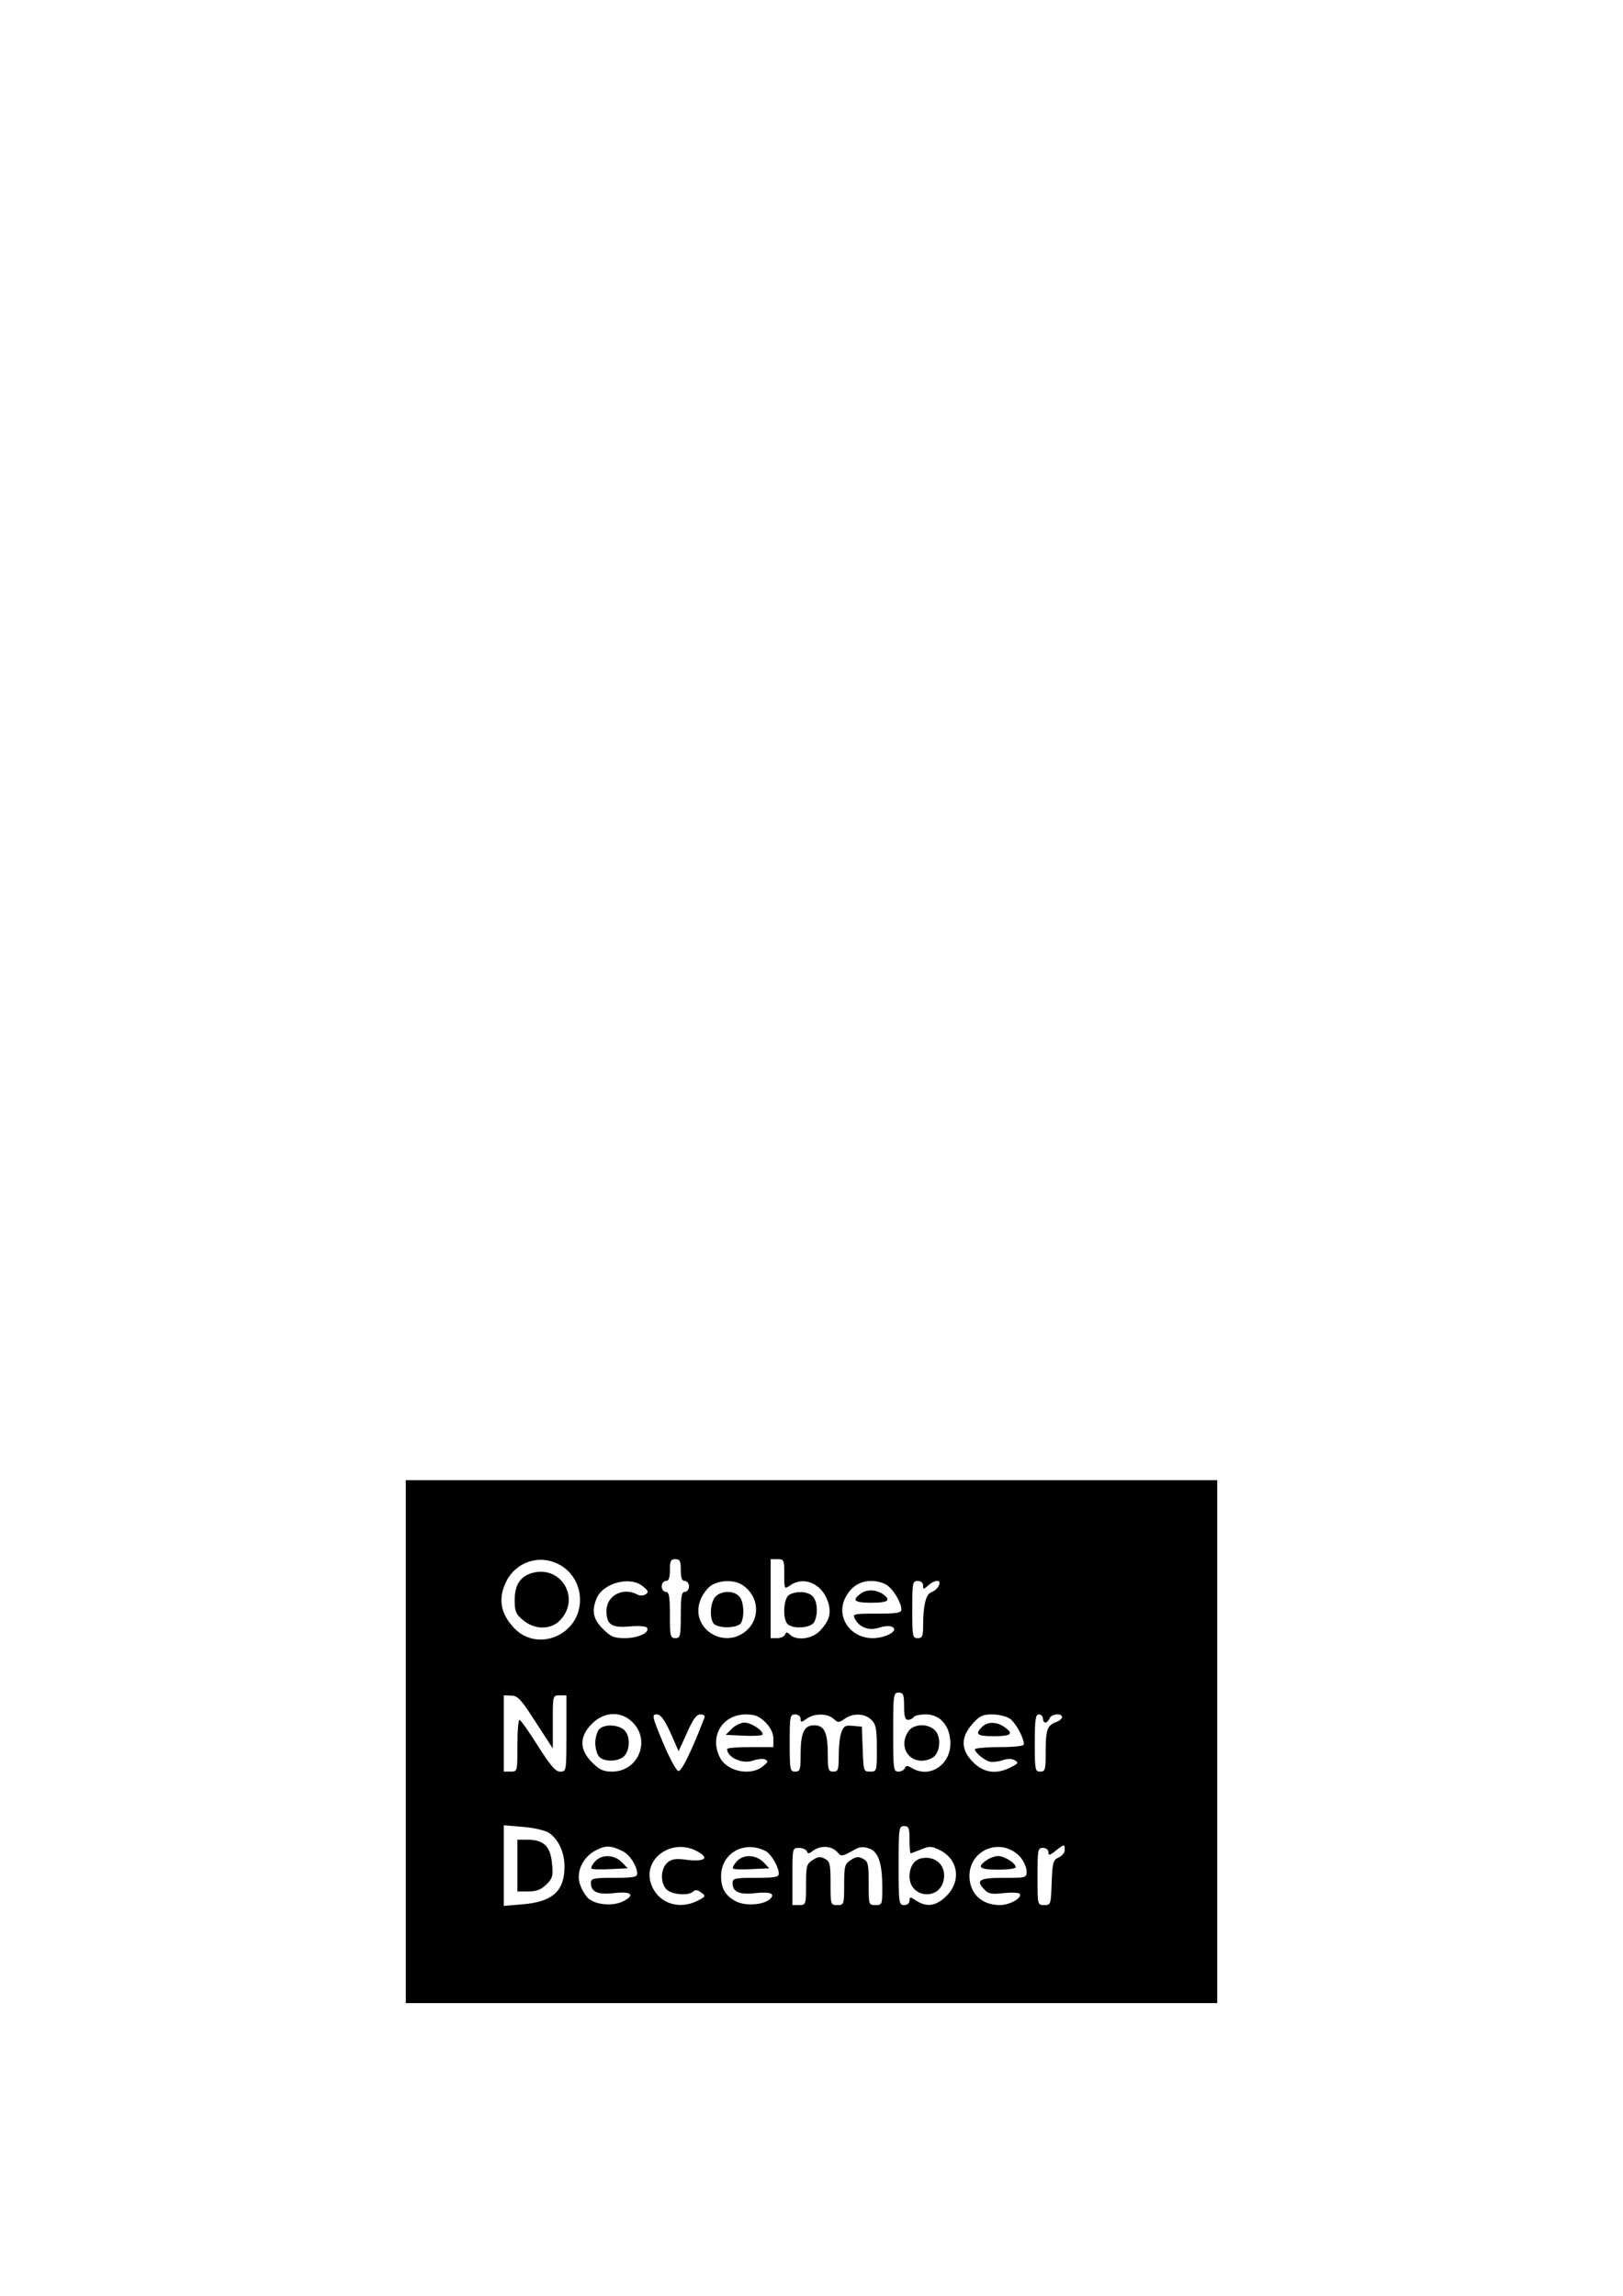 <?xml version="1.0" encoding="UTF-8" standalone="yes"?>
<svg version="1.0" xmlns="http://www.w3.org/2000/svg" width="595.28px" height="841.89px" viewBox="0 0 596 842" preserveAspectRatio="xMidYMid meet">
  <g transform="translate(0,842) scale(0.1,-0.1)" fill="#000000" stroke="none">
    <path d="M1490 2030 l0 -960 1490 0 1490 0 0 960 0 960 -1490 0 -1490 0 0
-960z m560 652 c49 -24 80 -75 80 -131 0 -129 -155 -195 -242 -104 -51 54 -60
110 -28 173 36 70 120 98 190 62z m450 -22 c0 -29 4 -40 15 -40 8 0 15 -9 15
-20 0 -11 -7 -20 -15 -20 -12 0 -15 -16 -15 -85 0 -78 -2 -85 -20 -85 -18 0
-20 7 -20 85 0 69 -3 85 -15 85 -8 0 -15 9 -15 20 0 11 7 20 15 20 11 0 15 11
15 40 0 33 3 40 20 40 17 0 20 -7 20 -40z m380 -16 c0 -55 0 -55 22 -40 50 35
116 6 138 -59 14 -42 6 -71 -28 -107 -28 -31 -87 -39 -111 -15 -11 10 -14 10
-18 0 -3 -7 -16 -13 -29 -13 l-24 0 0 145 0 145 25 0 c24 0 25 -3 25 -56z
m-519 -44 c20 -16 22 -21 10 -29 -9 -6 -22 -6 -32 0 -52 27 -112 -5 -112 -61
0 -50 19 -63 85 -57 33 3 61 1 64 -5 11 -17 -30 -37 -79 -38 -43 0 -54 5 -83
34 -35 35 -42 64 -24 110 22 58 124 86 171 46z m367 4 c60 -41 65 -123 11
-168 -81 -68 -202 9 -169 108 6 20 23 45 37 56 31 24 90 26 121 4z m530 0 c24
-17 52 -64 52 -89 0 -12 -15 -15 -90 -15 -88 0 -90 -1 -80 -20 17 -32 53 -44
90 -31 19 6 39 7 47 2 25 -13 -24 -41 -73 -41 -82 0 -135 79 -100 148 21 41
53 62 96 62 20 0 46 -7 58 -16z m132 -1 c0 -15 1 -15 18 0 19 18 42 23 42 10
0 -13 -14 -29 -31 -35 -19 -7 -29 -50 -29 -119 0 -42 -3 -49 -20 -49 -19 0
-20 7 -20 105 0 98 1 105 20 105 12 0 20 -7 20 -17z m-70 -443 c0 -37 4 -50
14 -50 8 0 18 5 21 10 3 6 24 10 45 10 53 0 90 -43 90 -107 0 -79 -77 -129
-141 -90 -17 10 -23 10 -26 0 -3 -7 -13 -13 -24 -13 -18 0 -19 9 -19 145 0
138 1 145 20 145 17 0 20 -7 20 -50z m-1353 -58 l63 -97 0 98 c0 97 0 97 25
97 l25 0 0 -140 c0 -139 0 -140 -23 -140 -17 0 -35 21 -82 95 -33 52 -63 95
-67 95 -5 0 -8 -43 -8 -95 0 -95 0 -95 -25 -95 l-25 0 0 140 0 140 28 -1 c23
0 36 -14 89 -97z m346 8 c81 -64 37 -190 -66 -190 -31 0 -46 7 -73 34 -47 47
-47 95 0 142 41 41 97 47 139 14z m149 -47 l30 -68 31 68 c22 50 35 67 49 67
12 0 18 -5 15 -12 -48 -124 -84 -198 -96 -196 -8 2 -33 49 -57 106 -39 94 -41
102 -23 102 15 0 28 -17 51 -67z m349 38 c19 -20 29 -40 29 -60 l0 -31 -85 0
c-47 0 -85 -3 -85 -7 1 -32 58 -57 97 -42 14 5 34 7 42 4 13 -6 12 -10 -8 -26
-44 -36 -130 -19 -157 32 -40 78 8 158 94 159 35 0 49 -6 73 -29z m129 13 c0
-14 2 -14 22 0 29 21 77 20 99 0 16 -15 20 -15 41 0 31 22 74 20 98 -4 17 -17
20 -33 20 -105 0 -84 0 -85 -25 -85 -24 0 -24 2 -27 83 l-3 82 -33 3 c-27 3
-34 -1 -42 -23 -6 -14 -10 -53 -10 -86 0 -52 -2 -59 -20 -59 -18 0 -20 7 -20
59 0 84 -12 111 -50 111 -38 0 -50 -27 -50 -111 0 -52 -2 -59 -20 -59 -19 0
-20 7 -20 105 0 98 1 105 20 105 11 0 20 -7 20 -16z m769 0 c21 -15 51 -70 51
-94 0 -6 -35 -10 -90 -10 -49 0 -90 -4 -90 -8 0 -11 30 -37 52 -45 10 -3 31
-1 47 4 20 7 36 7 47 1 15 -9 14 -12 -14 -26 -52 -27 -99 -21 -138 18 -46 46
-47 91 -3 141 26 30 38 35 73 35 23 0 52 -7 65 -16z m121 1 c0 -8 4 -15 9 -15
5 0 11 7 15 15 6 17 46 21 46 5 0 -6 -11 -15 -24 -19 -31 -12 -36 -29 -36
-112 0 -62 -2 -69 -20 -69 -19 0 -20 7 -20 105 0 87 3 105 15 105 8 0 15 -7
15 -15z m-1814 -420 c35 -23 58 -73 57 -127 -1 -87 -45 -126 -152 -135 l-71
-6 0 148 0 148 71 -6 c39 -3 82 -13 95 -22z m1324 -25 c0 -27 2 -50 4 -50 2 0
19 7 38 14 31 13 38 13 69 -2 68 -34 80 -113 25 -168 -38 -38 -72 -43 -111
-18 -23 15 -25 15 -25 0 0 -9 -8 -16 -20 -16 -19 0 -20 7 -20 145 0 138 1 145
20 145 17 0 20 -7 20 -50z m-1052 -43 c25 -12 52 -55 52 -82 0 -12 -15 -15
-85 -15 -76 0 -85 -2 -85 -19 0 -33 26 -44 85 -37 64 7 79 -6 34 -30 -38 -19
-101 -14 -129 11 -11 10 -24 33 -30 51 -16 46 11 102 60 126 35 18 55 17 98
-5z m280 -4 c36 -22 17 -34 -44 -27 -44 6 -58 3 -74 -11 -24 -22 -26 -72 -3
-97 18 -20 82 -25 99 -8 7 7 16 6 29 -4 18 -13 17 -14 -13 -30 -65 -33 -137
-12 -166 49 -48 100 73 190 172 128z m244 5 c20 -10 48 -59 48 -83 0 -12 -15
-15 -85 -15 -76 0 -85 -2 -85 -19 0 -33 26 -44 85 -37 56 6 75 -3 50 -24 -25
-20 -89 -24 -123 -6 -38 20 -54 47 -54 92 0 85 86 133 164 92z m265 -6 c12
-14 17 -14 62 12 17 10 31 11 52 4 35 -12 49 -54 49 -145 0 -61 -1 -63 -25
-63 -25 0 -25 1 -25 80 0 70 -2 81 -21 90 -16 9 -26 8 -45 -5 -22 -14 -24 -22
-24 -90 0 -73 -1 -75 -25 -75 -25 0 -25 1 -25 80 0 70 -2 81 -21 90 -16 9 -26
8 -45 -5 -22 -14 -24 -22 -24 -90 0 -73 -1 -75 -25 -75 l-25 0 0 105 c0 104 0
105 24 105 13 0 26 -6 29 -12 3 -10 7 -10 18 -2 30 25 74 23 96 -4z m671 -17
c12 -15 22 -37 22 -51 0 -24 -2 -24 -85 -24 -90 0 -104 -9 -68 -45 13 -14 28
-16 69 -11 29 3 55 2 59 -3 9 -15 -37 -41 -73 -41 -67 0 -111 42 -112 106 0
101 121 145 188 69z m162 27 c0 -9 -10 -22 -22 -27 -21 -9 -23 -18 -26 -92 -3
-81 -3 -83 -27 -83 -25 0 -25 0 -25 105 0 98 1 105 20 105 12 0 20 -7 20 -16
0 -13 5 -12 26 5 32 25 34 26 34 3z"/>
    <path d="M1953 2649 c-43 -13 -63 -44 -63 -100 0 -40 4 -51 31 -73 41 -35 100
-36 134 -2 80 80 6 206 -102 175z"/>
    <path d="M2898 2569 c-21 -12 -25 -88 -6 -107 20 -20 86 -15 98 7 15 29 12 77
-6 95 -17 18 -60 20 -86 5z"/>
    <path d="M2627 2562 c-20 -22 -22 -83 -5 -100 7 -7 28 -12 48 -12 20 0 41 5
48 12 17 17 15 84 -4 102 -21 22 -67 20 -87 -2z"/>
    <path d="M3163 2575 c-37 -26 -27 -35 37 -35 59 0 72 8 47 28 -24 20 -61 23
-84 7z"/>
    <path d="M3336 2068 c-34 -48 -7 -108 48 -108 19 0 40 8 49 18 22 25 21 75 -1
95 -27 25 -78 22 -96 -5z"/>
    <path d="M2199 2074 c-7 -9 -13 -31 -13 -49 0 -18 6 -40 13 -49 18 -22 74 -20
94 2 22 25 21 75 -1 95 -24 21 -76 22 -93 1z"/>
    <path d="M2688 2078 l-23 -23 64 -3 c35 -2 66 0 70 3 10 11 -39 45 -65 45 -13
0 -34 -10 -46 -22z"/>
    <path d="M3606 2084 c-27 -27 -18 -34 44 -34 64 0 74 9 38 34 -29 20 -62 20
-82 0z"/>
    <path d="M1900 1575 l0 -95 40 0 c31 0 47 7 67 26 22 22 25 32 20 77 -5 62
-31 87 -88 87 l-39 0 0 -95z"/>
    <path d="M3385 1602 c-28 -5 -45 -31 -45 -67 0 -78 108 -90 125 -15 12 52 -27
92 -80 82z"/>
    <path d="M2185 1590 c-10 -11 -16 -23 -13 -26 3 -3 34 -4 69 -2 l64 3 -22 23
c-29 28 -74 29 -98 2z"/>
    <path d="M2705 1590 c-10 -11 -16 -23 -13 -26 3 -3 34 -4 69 -2 l64 3 -22 23
c-29 28 -74 29 -98 2z"/>
    <path d="M3622 1594 c-36 -25 -25 -34 43 -34 36 0 65 4 65 9 0 15 -42 41 -65
41 -11 0 -31 -7 -43 -16z"/>
  </g>
</svg>